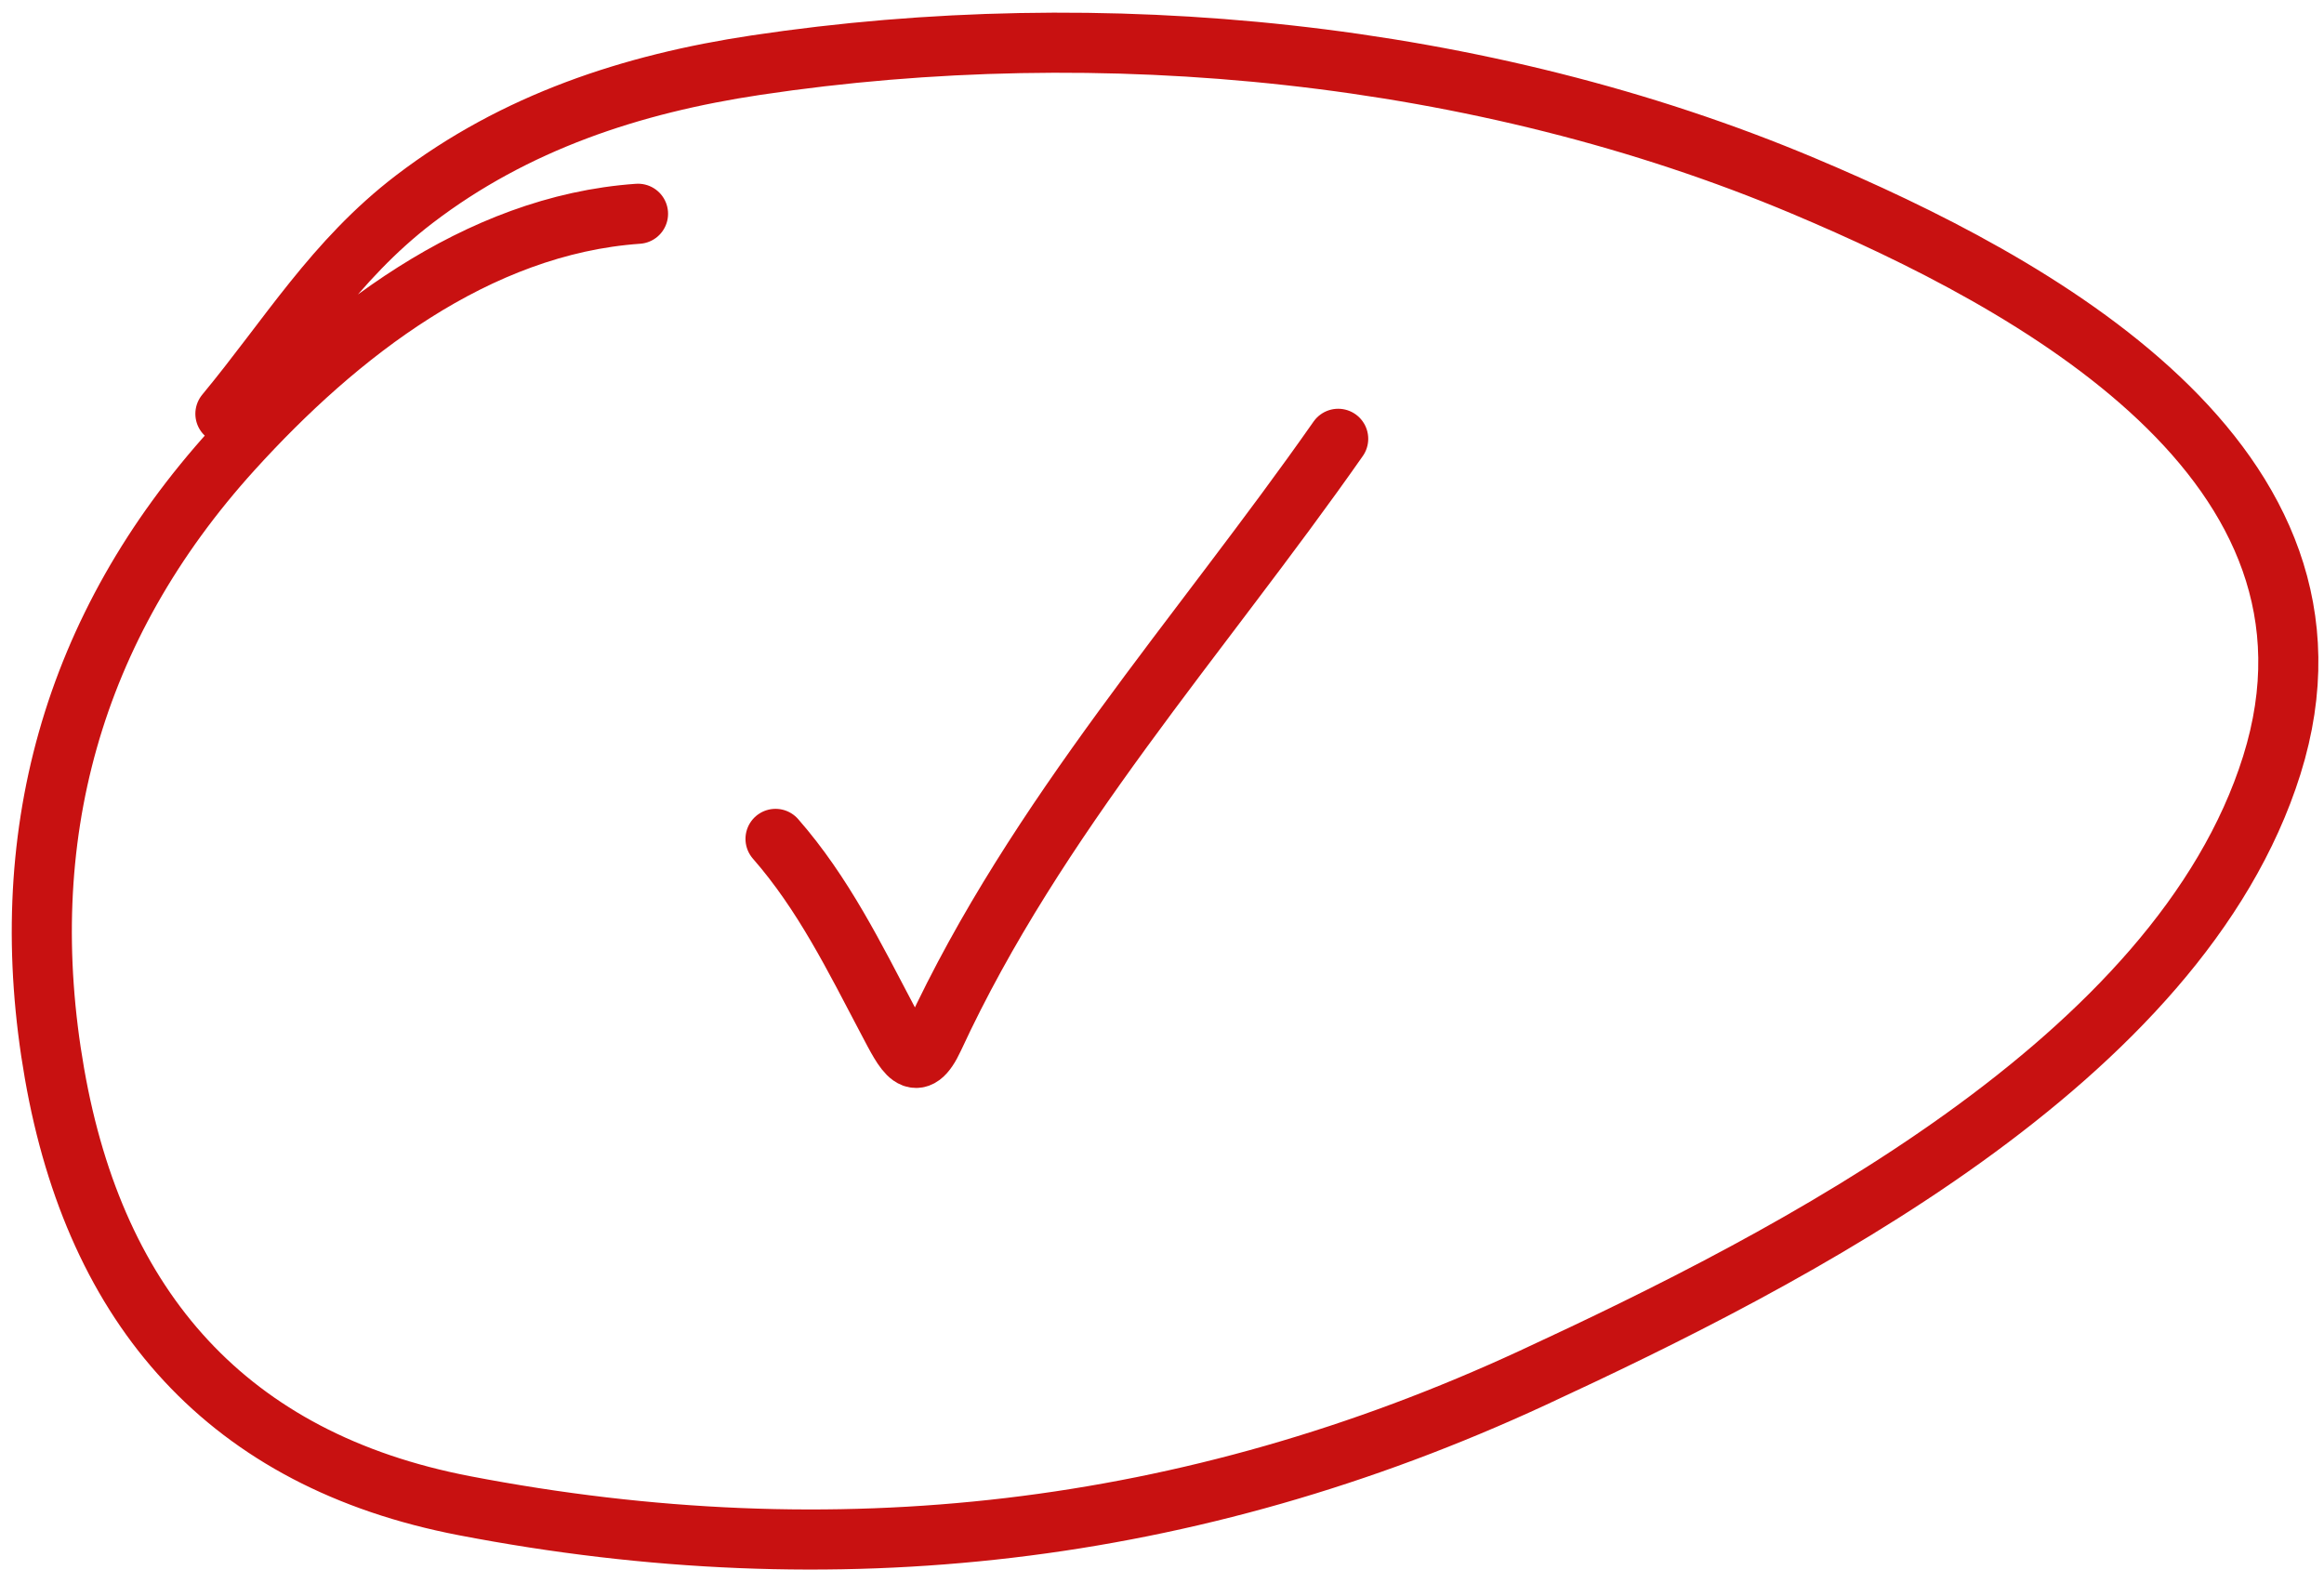 <?xml version="1.0" encoding="UTF-8"?> <svg xmlns="http://www.w3.org/2000/svg" width="116" height="79" viewBox="0 0 116 79" fill="none"><path d="M38.71 41.875C41.097 44.603 42.649 47.779 44.327 50.959C45.182 52.58 45.717 53.732 46.615 51.791C51.713 40.773 59.9 31.753 66.794 21.904" stroke="#C81111" stroke-width="3" stroke-linecap="round"></path><path d="M31.846 10.671C23.79 11.233 16.856 16.657 11.597 22.459C3.583 31.303 0.67 41.874 2.721 53.594C4.776 65.335 11.384 72.89 23.178 75.16C41.667 78.719 59.442 76.679 76.502 68.78C89.319 62.846 108.761 52.959 113.393 38.2C118.134 23.089 101.446 14.097 90.024 9.284C73.948 2.51 54.959 0.666 37.74 3.251C31.525 4.184 25.704 6.102 20.681 9.943C16.674 13.007 14.395 16.861 11.251 20.656" stroke="#C81111" stroke-width="3" stroke-linecap="round"></path></svg> 